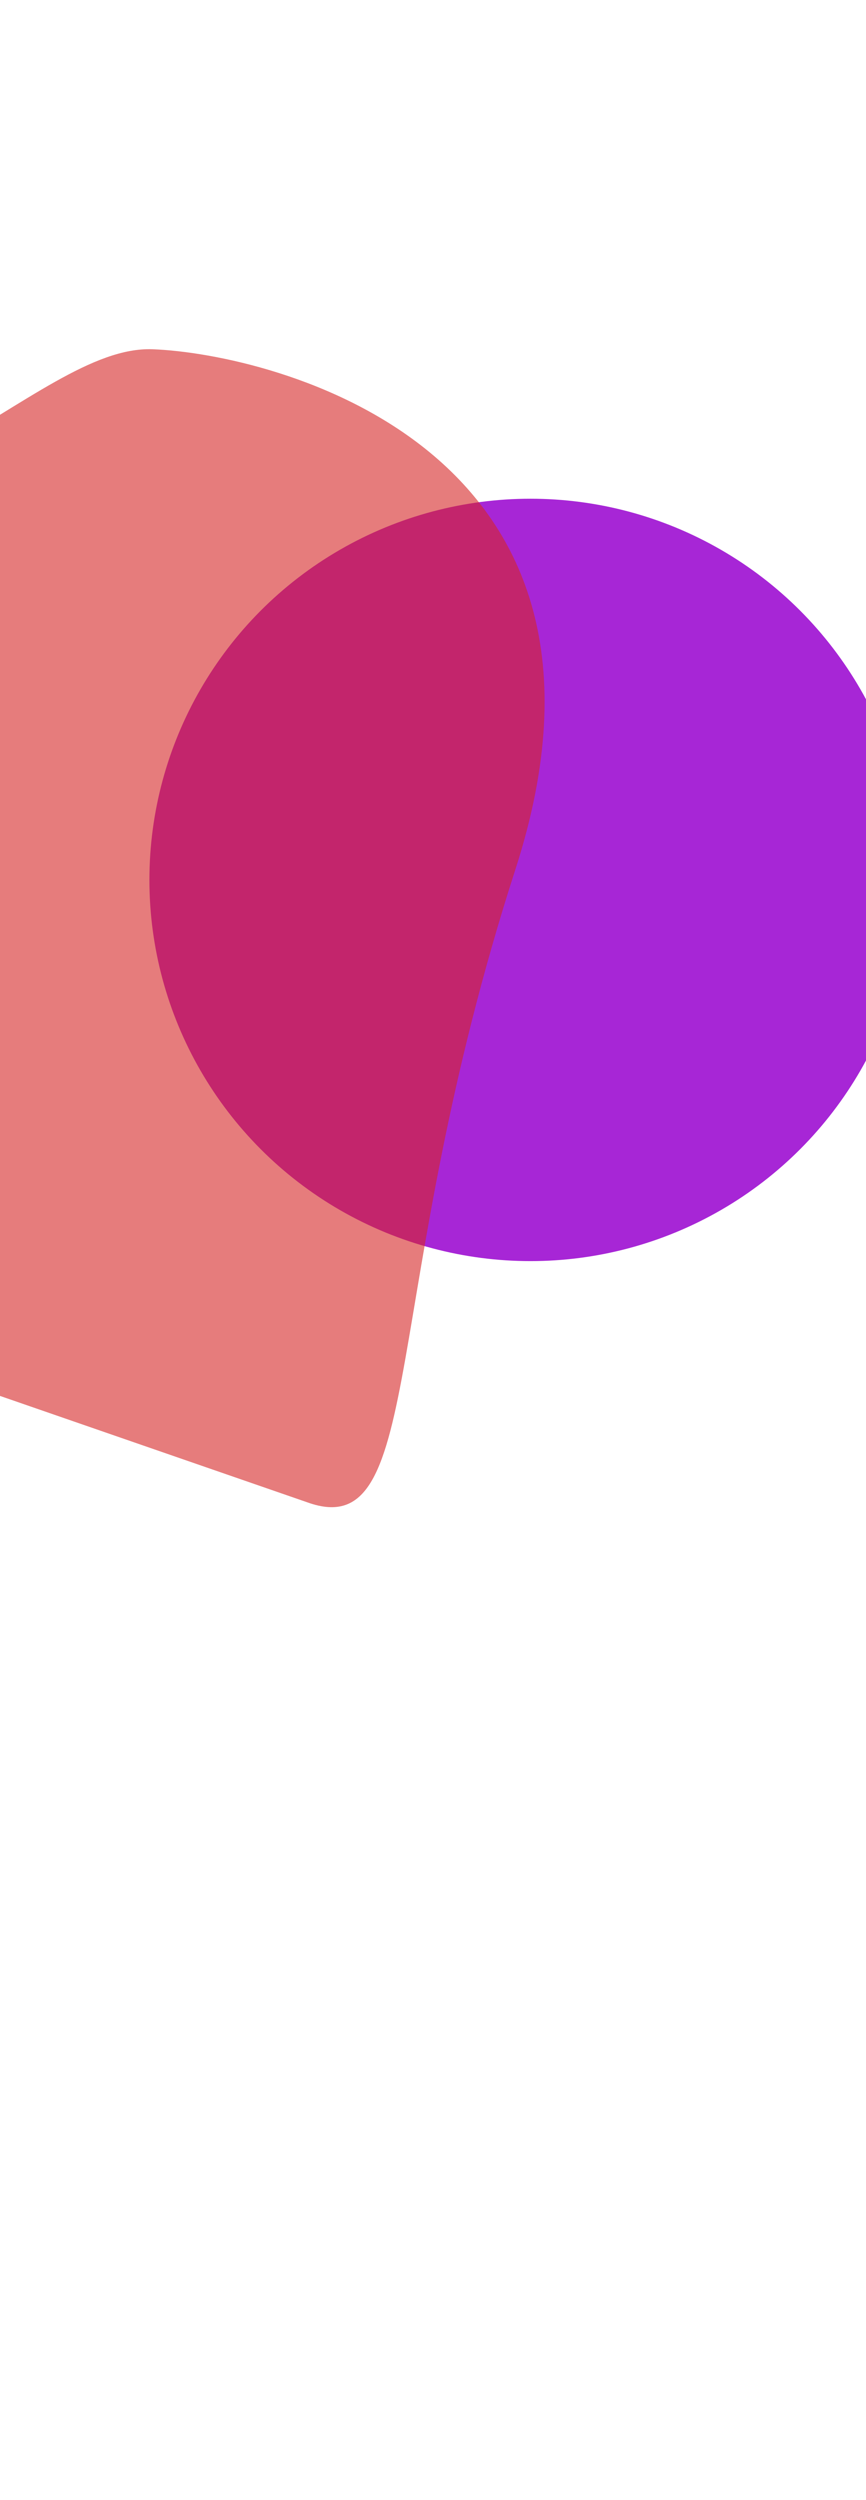 <svg width="350" height="1010" viewBox="0 0 350 1010" fill="none" xmlns="http://www.w3.org/2000/svg">
<g filter="url(#filter0_f_2006_884)">
<circle cx="214.385" cy="355.473" r="154" fill="#A726D6"/>
</g>
<g filter="url(#filter1_f_2006_884)">
<path d="M-175.163 215.161C-276.721 201.826 -368.144 349.549 -401.16 425.078L125.56 607.386C172.39 622.513 153.145 521.991 208.313 351.199C263.482 180.408 109.791 142.932 61.712 141.091C13.633 139.25 -48.215 231.831 -175.163 215.161Z" fill="#D62626" fill-opacity="0.6"/>
</g>
<defs>
<filter id="filter0_f_2006_884" x="-439.615" y="-298.527" width="1308" height="1308" filterUnits="userSpaceOnUse" color-interpolation-filters="sRGB">
<feFlood flood-opacity="0" result="BackgroundImageFix"/>
<feBlend mode="normal" in="SourceGraphic" in2="BackgroundImageFix" result="shape"/>
<feGaussianBlur stdDeviation="250" result="effect1_foregroundBlur_2006_884"/>
</filter>
<filter id="filter1_f_2006_884" x="-801.16" y="-258.936" width="1421.26" height="1267.82" filterUnits="userSpaceOnUse" color-interpolation-filters="sRGB">
<feFlood flood-opacity="0" result="BackgroundImageFix"/>
<feBlend mode="normal" in="SourceGraphic" in2="BackgroundImageFix" result="shape"/>
<feGaussianBlur stdDeviation="200" result="effect1_foregroundBlur_2006_884"/>
</filter>
</defs>
</svg>
